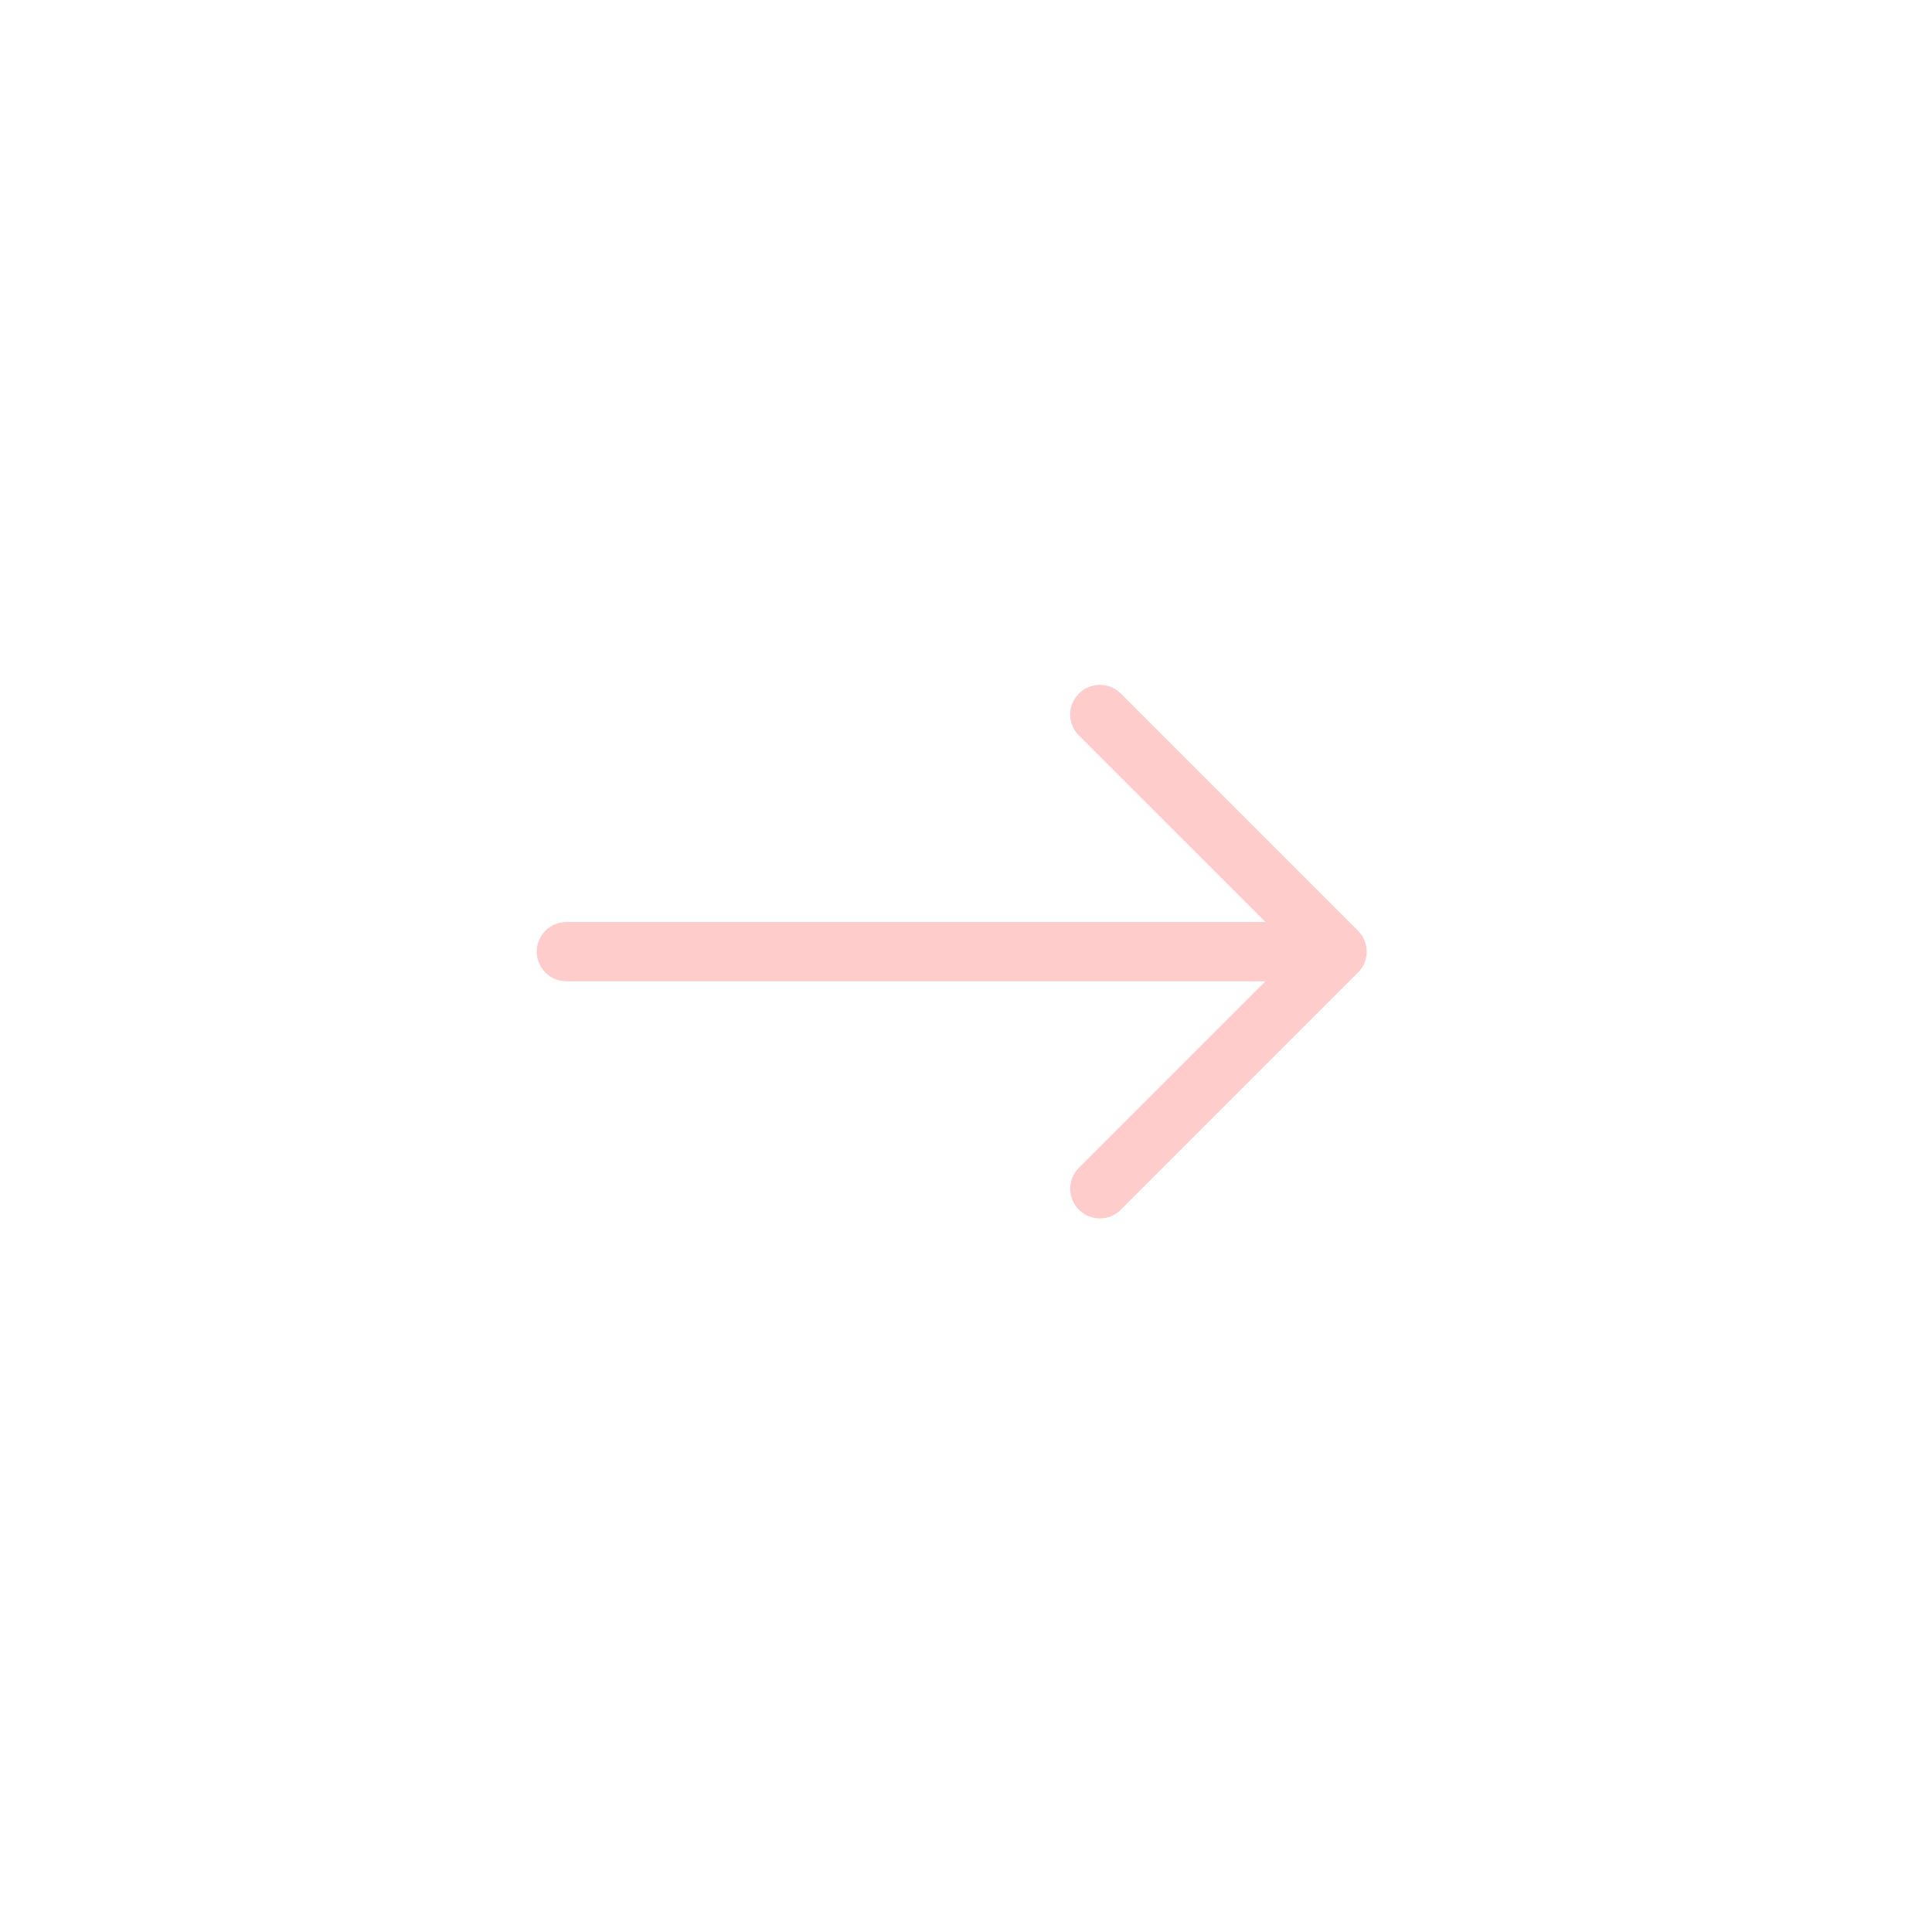 <?xml version="1.0" encoding="UTF-8"?> <svg xmlns="http://www.w3.org/2000/svg" width="55" height="55" viewBox="0 0 55 55" fill="none"> <path fill-rule="evenodd" clip-rule="evenodd" d="M15.28 27.092C15.28 27.316 15.369 27.53 15.527 27.689C15.685 27.847 15.9 27.936 16.123 27.936H36.024L30.714 33.245C30.555 33.403 30.466 33.618 30.466 33.842C30.466 34.066 30.555 34.281 30.714 34.439C30.872 34.598 31.087 34.687 31.311 34.687C31.535 34.687 31.75 34.598 31.908 34.439L38.658 27.689C38.737 27.611 38.799 27.518 38.842 27.415C38.884 27.313 38.906 27.203 38.906 27.092C38.906 26.981 38.884 26.871 38.842 26.768C38.799 26.666 38.737 26.573 38.658 26.494L31.908 19.744C31.83 19.666 31.737 19.604 31.634 19.561C31.532 19.519 31.422 19.497 31.311 19.497C31.087 19.497 30.872 19.586 30.714 19.744C30.555 19.903 30.466 20.118 30.466 20.342C30.466 20.566 30.555 20.781 30.714 20.939L36.024 26.248H16.123C15.9 26.248 15.685 26.337 15.527 26.495C15.369 26.654 15.28 26.868 15.28 27.092Z" fill="#FFCCCC"></path> </svg> 